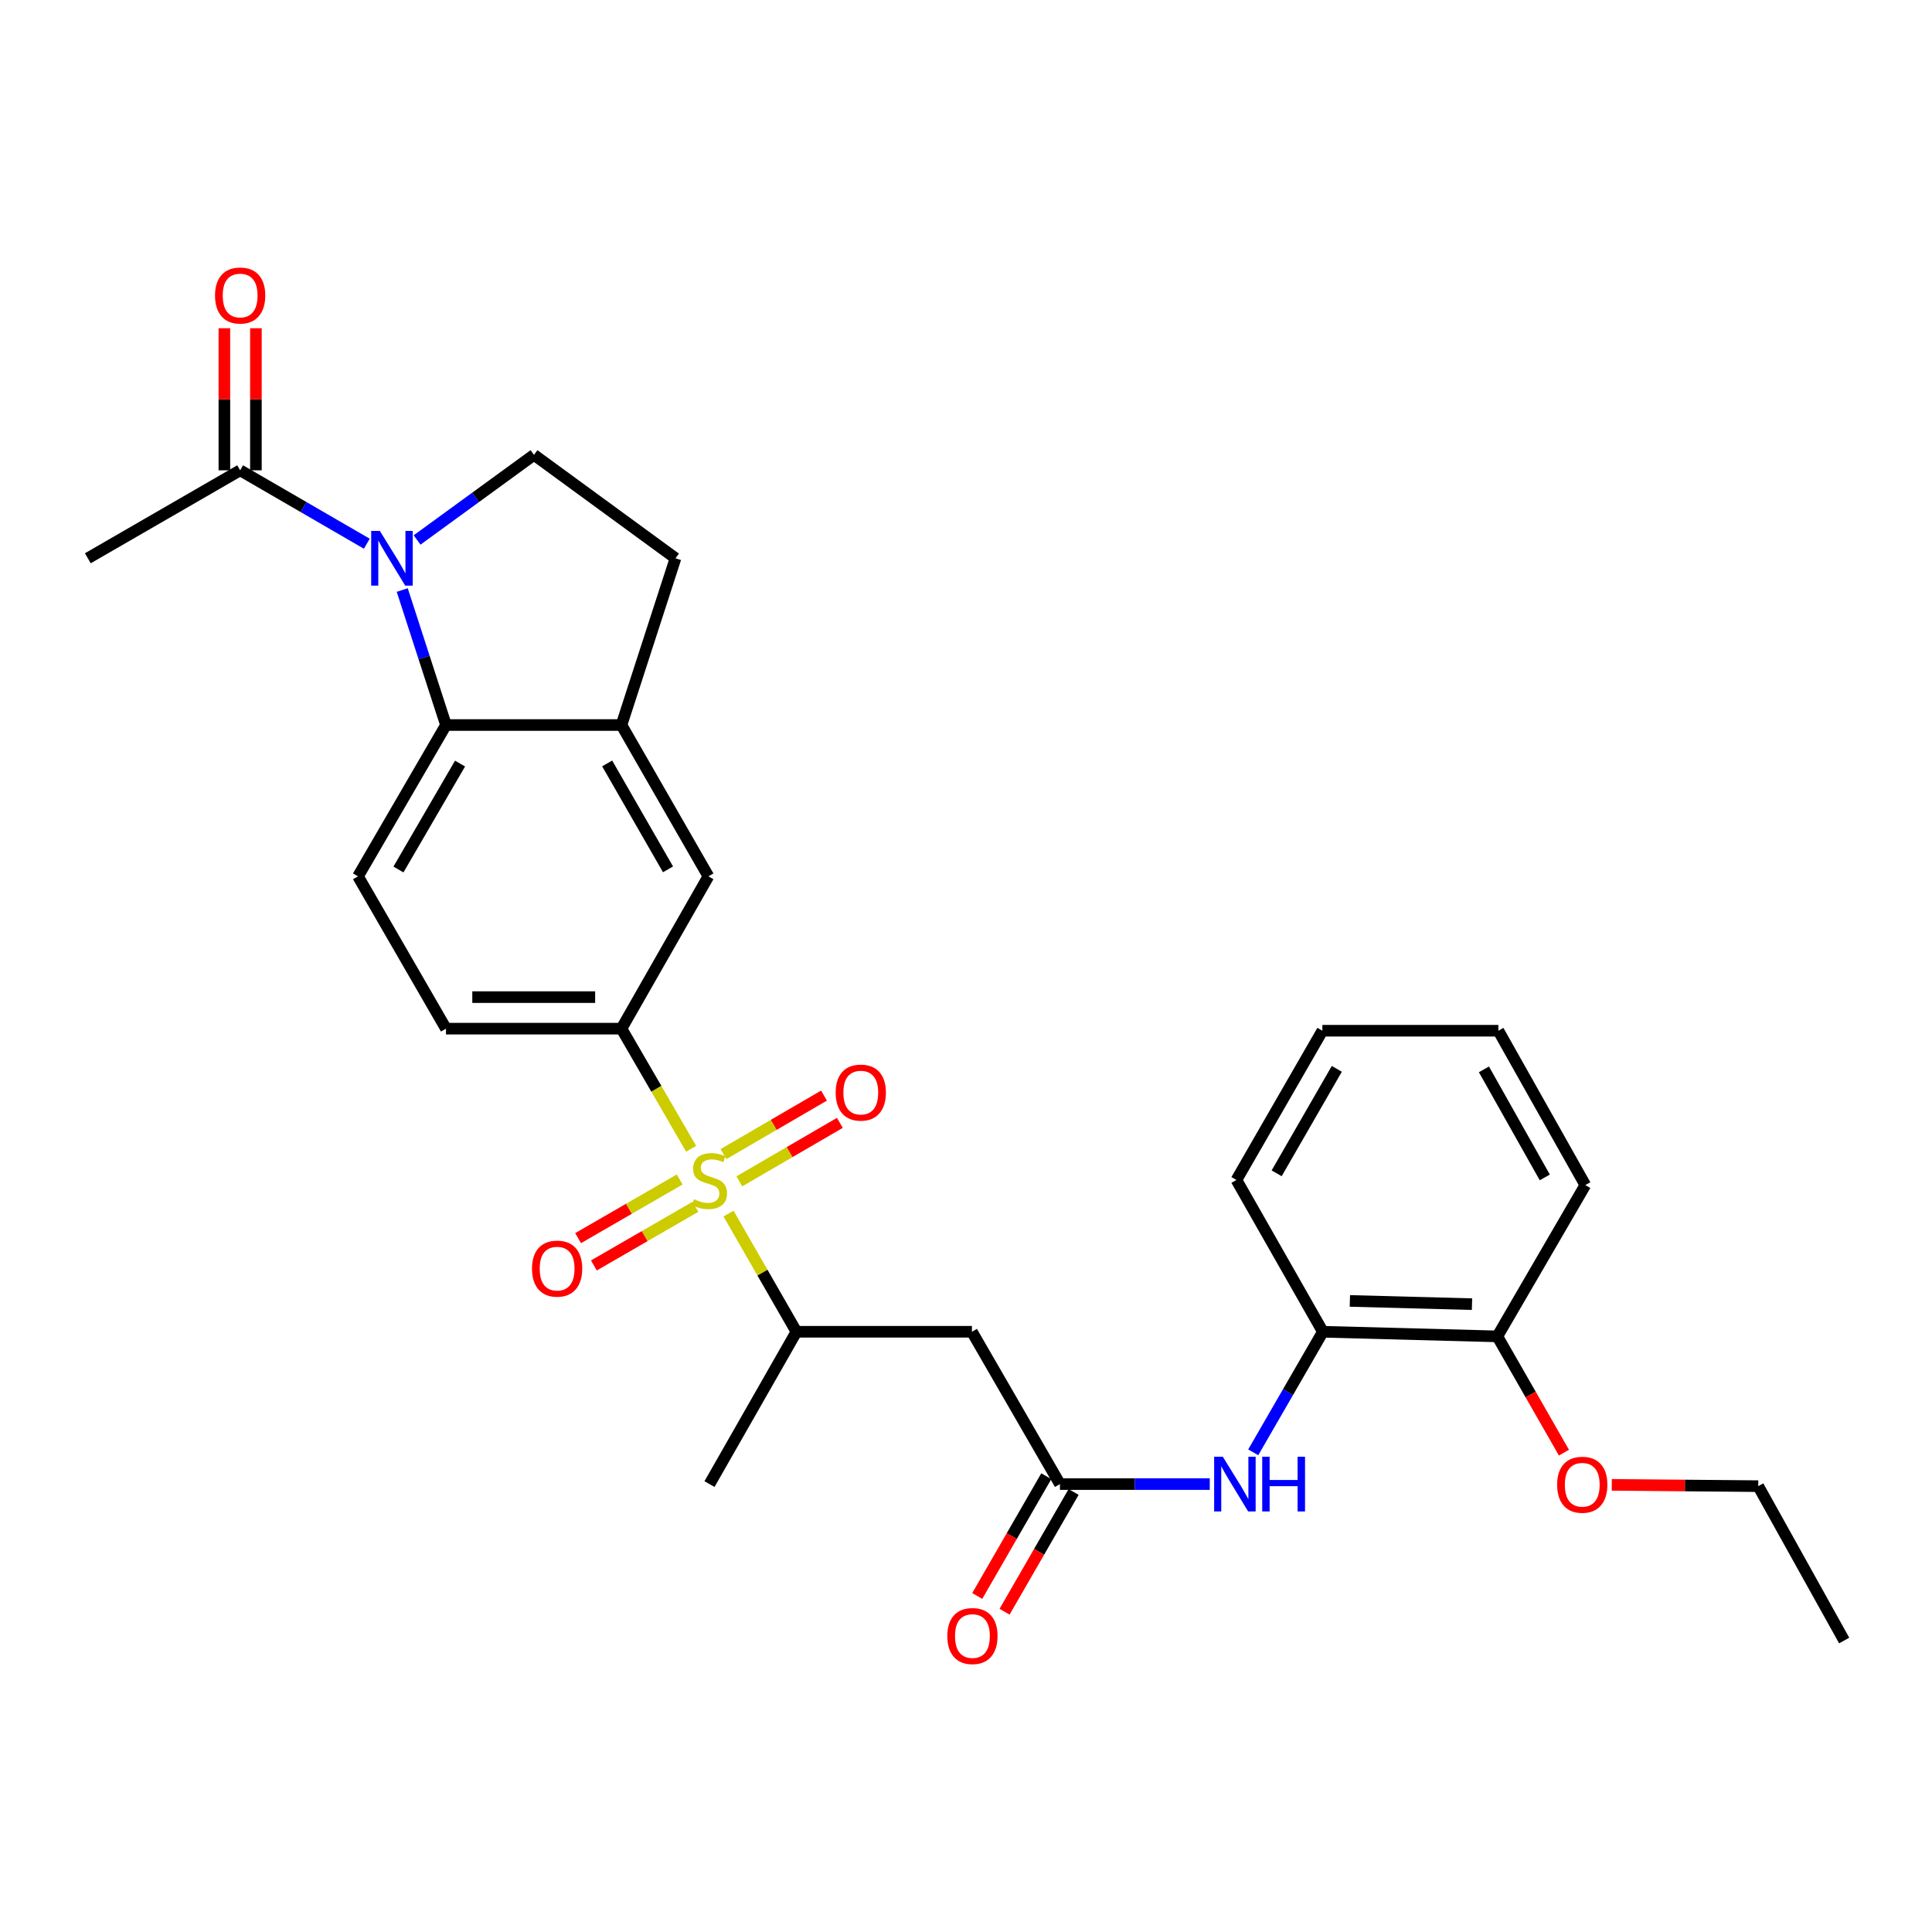 <?xml version='1.0' encoding='iso-8859-1'?>
<svg version='1.1' baseProfile='full'
              xmlns='http://www.w3.org/2000/svg'
                      xmlns:rdkit='http://www.rdkit.org/xml'
                      xmlns:xlink='http://www.w3.org/1999/xlink'
                  xml:space='preserve'
width='1000px' height='1000px' viewBox='0 0 1000 1000'>
<!-- END OF HEADER -->
<rect style='opacity:1.0;fill:#FFFFFF;stroke:none' width='1000' height='1000' x='0' y='0'> </rect>
<path class='bond-2' d='M 357.729,594.615 L 339.7,563.525' style='fill:none;fill-rule:evenodd;stroke:#CCCC00;stroke-width:6px;stroke-linecap:butt;stroke-linejoin:miter;stroke-opacity:1' />
<path class='bond-2' d='M 339.7,563.525 L 321.671,532.434' style='fill:none;fill-rule:evenodd;stroke:#000000;stroke-width:6px;stroke-linecap:butt;stroke-linejoin:miter;stroke-opacity:1' />
<path class='bond-3' d='M 377.081,628.144 L 394.657,658.729' style='fill:none;fill-rule:evenodd;stroke:#CCCC00;stroke-width:6px;stroke-linecap:butt;stroke-linejoin:miter;stroke-opacity:1' />
<path class='bond-3' d='M 394.657,658.729 L 412.232,689.315' style='fill:none;fill-rule:evenodd;stroke:#000000;stroke-width:6px;stroke-linecap:butt;stroke-linejoin:miter;stroke-opacity:1' />
<path class='bond-12' d='M 351.794,610.497 L 325.511,625.677' style='fill:none;fill-rule:evenodd;stroke:#CCCC00;stroke-width:6px;stroke-linecap:butt;stroke-linejoin:miter;stroke-opacity:1' />
<path class='bond-12' d='M 325.511,625.677 L 299.229,640.857' style='fill:none;fill-rule:evenodd;stroke:#FF0000;stroke-width:6px;stroke-linecap:butt;stroke-linejoin:miter;stroke-opacity:1' />
<path class='bond-12' d='M 359.958,624.633 L 333.676,639.813' style='fill:none;fill-rule:evenodd;stroke:#CCCC00;stroke-width:6px;stroke-linecap:butt;stroke-linejoin:miter;stroke-opacity:1' />
<path class='bond-12' d='M 333.676,639.813 L 307.393,654.992' style='fill:none;fill-rule:evenodd;stroke:#FF0000;stroke-width:6px;stroke-linecap:butt;stroke-linejoin:miter;stroke-opacity:1' />
<path class='bond-13' d='M 382.683,611.46 L 408.696,596.325' style='fill:none;fill-rule:evenodd;stroke:#CCCC00;stroke-width:6px;stroke-linecap:butt;stroke-linejoin:miter;stroke-opacity:1' />
<path class='bond-13' d='M 408.696,596.325 L 434.71,581.19' style='fill:none;fill-rule:evenodd;stroke:#FF0000;stroke-width:6px;stroke-linecap:butt;stroke-linejoin:miter;stroke-opacity:1' />
<path class='bond-13' d='M 374.473,597.35 L 400.487,582.215' style='fill:none;fill-rule:evenodd;stroke:#CCCC00;stroke-width:6px;stroke-linecap:butt;stroke-linejoin:miter;stroke-opacity:1' />
<path class='bond-13' d='M 400.487,582.215 L 426.501,567.08' style='fill:none;fill-rule:evenodd;stroke:#FF0000;stroke-width:6px;stroke-linecap:butt;stroke-linejoin:miter;stroke-opacity:1' />
<path class='bond-0' d='M 208.194,305.393 L 219.516,340.332' style='fill:none;fill-rule:evenodd;stroke:#0000FF;stroke-width:6px;stroke-linecap:butt;stroke-linejoin:miter;stroke-opacity:1' />
<path class='bond-0' d='M 219.516,340.332 L 230.839,375.272' style='fill:none;fill-rule:evenodd;stroke:#000000;stroke-width:6px;stroke-linecap:butt;stroke-linejoin:miter;stroke-opacity:1' />
<path class='bond-7' d='M 189.86,281.425 L 157.079,262.427' style='fill:none;fill-rule:evenodd;stroke:#0000FF;stroke-width:6px;stroke-linecap:butt;stroke-linejoin:miter;stroke-opacity:1' />
<path class='bond-7' d='M 157.079,262.427 L 124.299,243.43' style='fill:none;fill-rule:evenodd;stroke:#000000;stroke-width:6px;stroke-linecap:butt;stroke-linejoin:miter;stroke-opacity:1' />
<path class='bond-30' d='M 215.884,279.489 L 246.138,257.46' style='fill:none;fill-rule:evenodd;stroke:#0000FF;stroke-width:6px;stroke-linecap:butt;stroke-linejoin:miter;stroke-opacity:1' />
<path class='bond-30' d='M 246.138,257.46 L 276.391,235.431' style='fill:none;fill-rule:evenodd;stroke:#000000;stroke-width:6px;stroke-linecap:butt;stroke-linejoin:miter;stroke-opacity:1' />
<path class='bond-1' d='M 230.839,375.272 L 185.295,453.59' style='fill:none;fill-rule:evenodd;stroke:#000000;stroke-width:6px;stroke-linecap:butt;stroke-linejoin:miter;stroke-opacity:1' />
<path class='bond-1' d='M 238.118,395.226 L 206.238,450.048' style='fill:none;fill-rule:evenodd;stroke:#000000;stroke-width:6px;stroke-linecap:butt;stroke-linejoin:miter;stroke-opacity:1' />
<path class='bond-29' d='M 230.839,375.272 L 321.671,375.272' style='fill:none;fill-rule:evenodd;stroke:#000000;stroke-width:6px;stroke-linecap:butt;stroke-linejoin:miter;stroke-opacity:1' />
<path class='bond-10' d='M 321.671,532.434 L 366.671,453.59' style='fill:none;fill-rule:evenodd;stroke:#000000;stroke-width:6px;stroke-linecap:butt;stroke-linejoin:miter;stroke-opacity:1' />
<path class='bond-16' d='M 321.671,532.434 L 230.839,532.434' style='fill:none;fill-rule:evenodd;stroke:#000000;stroke-width:6px;stroke-linecap:butt;stroke-linejoin:miter;stroke-opacity:1' />
<path class='bond-16' d='M 308.047,516.11 L 244.464,516.11' style='fill:none;fill-rule:evenodd;stroke:#000000;stroke-width:6px;stroke-linecap:butt;stroke-linejoin:miter;stroke-opacity:1' />
<path class='bond-6' d='M 412.232,689.315 L 503.065,689.315' style='fill:none;fill-rule:evenodd;stroke:#000000;stroke-width:6px;stroke-linecap:butt;stroke-linejoin:miter;stroke-opacity:1' />
<path class='bond-22' d='M 412.232,689.315 L 367.233,768.159' style='fill:none;fill-rule:evenodd;stroke:#000000;stroke-width:6px;stroke-linecap:butt;stroke-linejoin:miter;stroke-opacity:1' />
<path class='bond-4' d='M 321.671,375.272 L 366.671,453.59' style='fill:none;fill-rule:evenodd;stroke:#000000;stroke-width:6px;stroke-linecap:butt;stroke-linejoin:miter;stroke-opacity:1' />
<path class='bond-4' d='M 314.268,395.152 L 345.767,449.975' style='fill:none;fill-rule:evenodd;stroke:#000000;stroke-width:6px;stroke-linecap:butt;stroke-linejoin:miter;stroke-opacity:1' />
<path class='bond-15' d='M 321.671,375.272 L 349.64,288.964' style='fill:none;fill-rule:evenodd;stroke:#000000;stroke-width:6px;stroke-linecap:butt;stroke-linejoin:miter;stroke-opacity:1' />
<path class='bond-5' d='M 548.627,768.159 L 503.065,689.315' style='fill:none;fill-rule:evenodd;stroke:#000000;stroke-width:6px;stroke-linecap:butt;stroke-linejoin:miter;stroke-opacity:1' />
<path class='bond-8' d='M 548.627,768.159 L 587.401,768.159' style='fill:none;fill-rule:evenodd;stroke:#000000;stroke-width:6px;stroke-linecap:butt;stroke-linejoin:miter;stroke-opacity:1' />
<path class='bond-8' d='M 587.401,768.159 L 626.175,768.159' style='fill:none;fill-rule:evenodd;stroke:#0000FF;stroke-width:6px;stroke-linecap:butt;stroke-linejoin:miter;stroke-opacity:1' />
<path class='bond-18' d='M 541.556,764.082 L 523.688,795.075' style='fill:none;fill-rule:evenodd;stroke:#000000;stroke-width:6px;stroke-linecap:butt;stroke-linejoin:miter;stroke-opacity:1' />
<path class='bond-18' d='M 523.688,795.075 L 505.82,826.067' style='fill:none;fill-rule:evenodd;stroke:#FF0000;stroke-width:6px;stroke-linecap:butt;stroke-linejoin:miter;stroke-opacity:1' />
<path class='bond-18' d='M 555.698,772.235 L 537.83,803.228' style='fill:none;fill-rule:evenodd;stroke:#000000;stroke-width:6px;stroke-linecap:butt;stroke-linejoin:miter;stroke-opacity:1' />
<path class='bond-18' d='M 537.83,803.228 L 519.962,834.22' style='fill:none;fill-rule:evenodd;stroke:#FF0000;stroke-width:6px;stroke-linecap:butt;stroke-linejoin:miter;stroke-opacity:1' />
<path class='bond-17' d='M 132.46,243.43 L 132.46,206.662' style='fill:none;fill-rule:evenodd;stroke:#000000;stroke-width:6px;stroke-linecap:butt;stroke-linejoin:miter;stroke-opacity:1' />
<path class='bond-17' d='M 132.46,206.662 L 132.46,169.893' style='fill:none;fill-rule:evenodd;stroke:#FF0000;stroke-width:6px;stroke-linecap:butt;stroke-linejoin:miter;stroke-opacity:1' />
<path class='bond-17' d='M 116.137,243.43 L 116.137,206.662' style='fill:none;fill-rule:evenodd;stroke:#000000;stroke-width:6px;stroke-linecap:butt;stroke-linejoin:miter;stroke-opacity:1' />
<path class='bond-17' d='M 116.137,206.662 L 116.137,169.893' style='fill:none;fill-rule:evenodd;stroke:#FF0000;stroke-width:6px;stroke-linecap:butt;stroke-linejoin:miter;stroke-opacity:1' />
<path class='bond-21' d='M 124.299,243.43 L 45.455,288.964' style='fill:none;fill-rule:evenodd;stroke:#000000;stroke-width:6px;stroke-linecap:butt;stroke-linejoin:miter;stroke-opacity:1' />
<path class='bond-14' d='M 648.671,751.723 L 666.692,720.519' style='fill:none;fill-rule:evenodd;stroke:#0000FF;stroke-width:6px;stroke-linecap:butt;stroke-linejoin:miter;stroke-opacity:1' />
<path class='bond-14' d='M 666.692,720.519 L 684.713,689.315' style='fill:none;fill-rule:evenodd;stroke:#000000;stroke-width:6px;stroke-linecap:butt;stroke-linejoin:miter;stroke-opacity:1' />
<path class='bond-9' d='M 276.391,235.431 L 349.64,288.964' style='fill:none;fill-rule:evenodd;stroke:#000000;stroke-width:6px;stroke-linecap:butt;stroke-linejoin:miter;stroke-opacity:1' />
<path class='bond-11' d='M 185.295,453.59 L 230.839,532.434' style='fill:none;fill-rule:evenodd;stroke:#000000;stroke-width:6px;stroke-linecap:butt;stroke-linejoin:miter;stroke-opacity:1' />
<path class='bond-19' d='M 684.713,689.315 L 775.02,691.709' style='fill:none;fill-rule:evenodd;stroke:#000000;stroke-width:6px;stroke-linecap:butt;stroke-linejoin:miter;stroke-opacity:1' />
<path class='bond-19' d='M 698.692,673.356 L 761.906,675.032' style='fill:none;fill-rule:evenodd;stroke:#000000;stroke-width:6px;stroke-linecap:butt;stroke-linejoin:miter;stroke-opacity:1' />
<path class='bond-23' d='M 684.713,689.315 L 639.977,610.743' style='fill:none;fill-rule:evenodd;stroke:#000000;stroke-width:6px;stroke-linecap:butt;stroke-linejoin:miter;stroke-opacity:1' />
<path class='bond-20' d='M 775.02,691.709 L 792.259,721.8' style='fill:none;fill-rule:evenodd;stroke:#000000;stroke-width:6px;stroke-linecap:butt;stroke-linejoin:miter;stroke-opacity:1' />
<path class='bond-20' d='M 792.259,721.8 L 809.497,751.892' style='fill:none;fill-rule:evenodd;stroke:#FF0000;stroke-width:6px;stroke-linecap:butt;stroke-linejoin:miter;stroke-opacity:1' />
<path class='bond-24' d='M 775.02,691.709 L 820.554,613.4' style='fill:none;fill-rule:evenodd;stroke:#000000;stroke-width:6px;stroke-linecap:butt;stroke-linejoin:miter;stroke-opacity:1' />
<path class='bond-25' d='M 834.245,768.557 L 872.154,768.893' style='fill:none;fill-rule:evenodd;stroke:#FF0000;stroke-width:6px;stroke-linecap:butt;stroke-linejoin:miter;stroke-opacity:1' />
<path class='bond-25' d='M 872.154,768.893 L 910.063,769.229' style='fill:none;fill-rule:evenodd;stroke:#000000;stroke-width:6px;stroke-linecap:butt;stroke-linejoin:miter;stroke-opacity:1' />
<path class='bond-27' d='M 639.977,610.743 L 684.459,533.504' style='fill:none;fill-rule:evenodd;stroke:#000000;stroke-width:6px;stroke-linecap:butt;stroke-linejoin:miter;stroke-opacity:1' />
<path class='bond-27' d='M 660.795,607.304 L 691.932,553.237' style='fill:none;fill-rule:evenodd;stroke:#000000;stroke-width:6px;stroke-linecap:butt;stroke-linejoin:miter;stroke-opacity:1' />
<path class='bond-31' d='M 820.554,613.4 L 775.555,533.504' style='fill:none;fill-rule:evenodd;stroke:#000000;stroke-width:6px;stroke-linecap:butt;stroke-linejoin:miter;stroke-opacity:1' />
<path class='bond-31' d='M 799.581,609.426 L 768.082,553.499' style='fill:none;fill-rule:evenodd;stroke:#000000;stroke-width:6px;stroke-linecap:butt;stroke-linejoin:miter;stroke-opacity:1' />
<path class='bond-26' d='M 910.063,769.229 L 954.545,849.134' style='fill:none;fill-rule:evenodd;stroke:#000000;stroke-width:6px;stroke-linecap:butt;stroke-linejoin:miter;stroke-opacity:1' />
<path class='bond-28' d='M 684.459,533.504 L 775.555,533.504' style='fill:none;fill-rule:evenodd;stroke:#000000;stroke-width:6px;stroke-linecap:butt;stroke-linejoin:miter;stroke-opacity:1' />
<path  class='atom-0' d='M 359.233 620.726
Q 359.553 620.846, 360.873 621.406
Q 362.193 621.966, 363.633 622.326
Q 365.113 622.646, 366.553 622.646
Q 369.233 622.646, 370.793 621.366
Q 372.353 620.046, 372.353 617.766
Q 372.353 616.206, 371.553 615.246
Q 370.793 614.286, 369.593 613.766
Q 368.393 613.246, 366.393 612.646
Q 363.873 611.886, 362.353 611.166
Q 360.873 610.446, 359.793 608.926
Q 358.753 607.406, 358.753 604.846
Q 358.753 601.286, 361.153 599.086
Q 363.593 596.886, 368.393 596.886
Q 371.673 596.886, 375.393 598.446
L 374.473 601.526
Q 371.073 600.126, 368.513 600.126
Q 365.753 600.126, 364.233 601.286
Q 362.713 602.406, 362.753 604.366
Q 362.753 605.886, 363.513 606.806
Q 364.313 607.726, 365.433 608.246
Q 366.593 608.766, 368.513 609.366
Q 371.073 610.166, 372.593 610.966
Q 374.113 611.766, 375.193 613.406
Q 376.313 615.006, 376.313 617.766
Q 376.313 621.686, 373.673 623.806
Q 371.073 625.886, 366.713 625.886
Q 364.193 625.886, 362.273 625.326
Q 360.393 624.806, 358.153 623.886
L 359.233 620.726
' fill='#CCCC00'/>
<path  class='atom-1' d='M 196.61 274.804
L 205.89 289.804
Q 206.81 291.284, 208.29 293.964
Q 209.77 296.644, 209.85 296.804
L 209.85 274.804
L 213.61 274.804
L 213.61 303.124
L 209.73 303.124
L 199.77 286.724
Q 198.61 284.804, 197.37 282.604
Q 196.17 280.404, 195.81 279.724
L 195.81 303.124
L 192.13 303.124
L 192.13 274.804
L 196.61 274.804
' fill='#0000FF'/>
<path  class='atom-9' d='M 632.919 753.999
L 642.199 768.999
Q 643.119 770.479, 644.599 773.159
Q 646.079 775.839, 646.159 775.999
L 646.159 753.999
L 649.919 753.999
L 649.919 782.319
L 646.039 782.319
L 636.079 765.919
Q 634.919 763.999, 633.679 761.799
Q 632.479 759.599, 632.119 758.919
L 632.119 782.319
L 628.439 782.319
L 628.439 753.999
L 632.919 753.999
' fill='#0000FF'/>
<path  class='atom-9' d='M 653.319 753.999
L 657.159 753.999
L 657.159 766.039
L 671.639 766.039
L 671.639 753.999
L 675.479 753.999
L 675.479 782.319
L 671.639 782.319
L 671.639 769.239
L 657.159 769.239
L 657.159 782.319
L 653.319 782.319
L 653.319 753.999
' fill='#0000FF'/>
<path  class='atom-13' d='M 275.362 656.638
Q 275.362 649.838, 278.722 646.038
Q 282.082 642.238, 288.362 642.238
Q 294.642 642.238, 298.002 646.038
Q 301.362 649.838, 301.362 656.638
Q 301.362 663.518, 297.962 667.438
Q 294.562 671.318, 288.362 671.318
Q 282.122 671.318, 278.722 667.438
Q 275.362 663.558, 275.362 656.638
M 288.362 668.118
Q 292.682 668.118, 295.002 665.238
Q 297.362 662.318, 297.362 656.638
Q 297.362 651.078, 295.002 648.278
Q 292.682 645.438, 288.362 645.438
Q 284.042 645.438, 281.682 648.238
Q 279.362 651.038, 279.362 656.638
Q 279.362 662.358, 281.682 665.238
Q 284.042 668.118, 288.362 668.118
' fill='#FF0000'/>
<path  class='atom-14' d='M 432.542 565.524
Q 432.542 558.724, 435.902 554.924
Q 439.262 551.124, 445.542 551.124
Q 451.822 551.124, 455.182 554.924
Q 458.542 558.724, 458.542 565.524
Q 458.542 572.404, 455.142 576.324
Q 451.742 580.204, 445.542 580.204
Q 439.302 580.204, 435.902 576.324
Q 432.542 572.444, 432.542 565.524
M 445.542 577.004
Q 449.862 577.004, 452.182 574.124
Q 454.542 571.204, 454.542 565.524
Q 454.542 559.964, 452.182 557.164
Q 449.862 554.324, 445.542 554.324
Q 441.222 554.324, 438.862 557.124
Q 436.542 559.924, 436.542 565.524
Q 436.542 571.244, 438.862 574.124
Q 441.222 577.004, 445.542 577.004
' fill='#FF0000'/>
<path  class='atom-18' d='M 111.299 152.949
Q 111.299 146.149, 114.659 142.349
Q 118.019 138.549, 124.299 138.549
Q 130.579 138.549, 133.939 142.349
Q 137.299 146.149, 137.299 152.949
Q 137.299 159.829, 133.899 163.749
Q 130.499 167.629, 124.299 167.629
Q 118.059 167.629, 114.659 163.749
Q 111.299 159.869, 111.299 152.949
M 124.299 164.429
Q 128.619 164.429, 130.939 161.549
Q 133.299 158.629, 133.299 152.949
Q 133.299 147.389, 130.939 144.589
Q 128.619 141.749, 124.299 141.749
Q 119.979 141.749, 117.619 144.549
Q 115.299 147.349, 115.299 152.949
Q 115.299 158.669, 117.619 161.549
Q 119.979 164.429, 124.299 164.429
' fill='#FF0000'/>
<path  class='atom-19' d='M 490.328 846.811
Q 490.328 840.011, 493.688 836.211
Q 497.048 832.411, 503.328 832.411
Q 509.608 832.411, 512.968 836.211
Q 516.328 840.011, 516.328 846.811
Q 516.328 853.691, 512.928 857.611
Q 509.528 861.491, 503.328 861.491
Q 497.088 861.491, 493.688 857.611
Q 490.328 853.731, 490.328 846.811
M 503.328 858.291
Q 507.648 858.291, 509.968 855.411
Q 512.328 852.491, 512.328 846.811
Q 512.328 841.251, 509.968 838.451
Q 507.648 835.611, 503.328 835.611
Q 499.008 835.611, 496.648 838.411
Q 494.328 841.211, 494.328 846.811
Q 494.328 852.531, 496.648 855.411
Q 499.008 858.291, 503.328 858.291
' fill='#FF0000'/>
<path  class='atom-21' d='M 805.967 768.502
Q 805.967 761.702, 809.327 757.902
Q 812.687 754.102, 818.967 754.102
Q 825.247 754.102, 828.607 757.902
Q 831.967 761.702, 831.967 768.502
Q 831.967 775.382, 828.567 779.302
Q 825.167 783.182, 818.967 783.182
Q 812.727 783.182, 809.327 779.302
Q 805.967 775.422, 805.967 768.502
M 818.967 779.982
Q 823.287 779.982, 825.607 777.102
Q 827.967 774.182, 827.967 768.502
Q 827.967 762.942, 825.607 760.142
Q 823.287 757.302, 818.967 757.302
Q 814.647 757.302, 812.287 760.102
Q 809.967 762.902, 809.967 768.502
Q 809.967 774.222, 812.287 777.102
Q 814.647 779.982, 818.967 779.982
' fill='#FF0000'/>
</svg>
